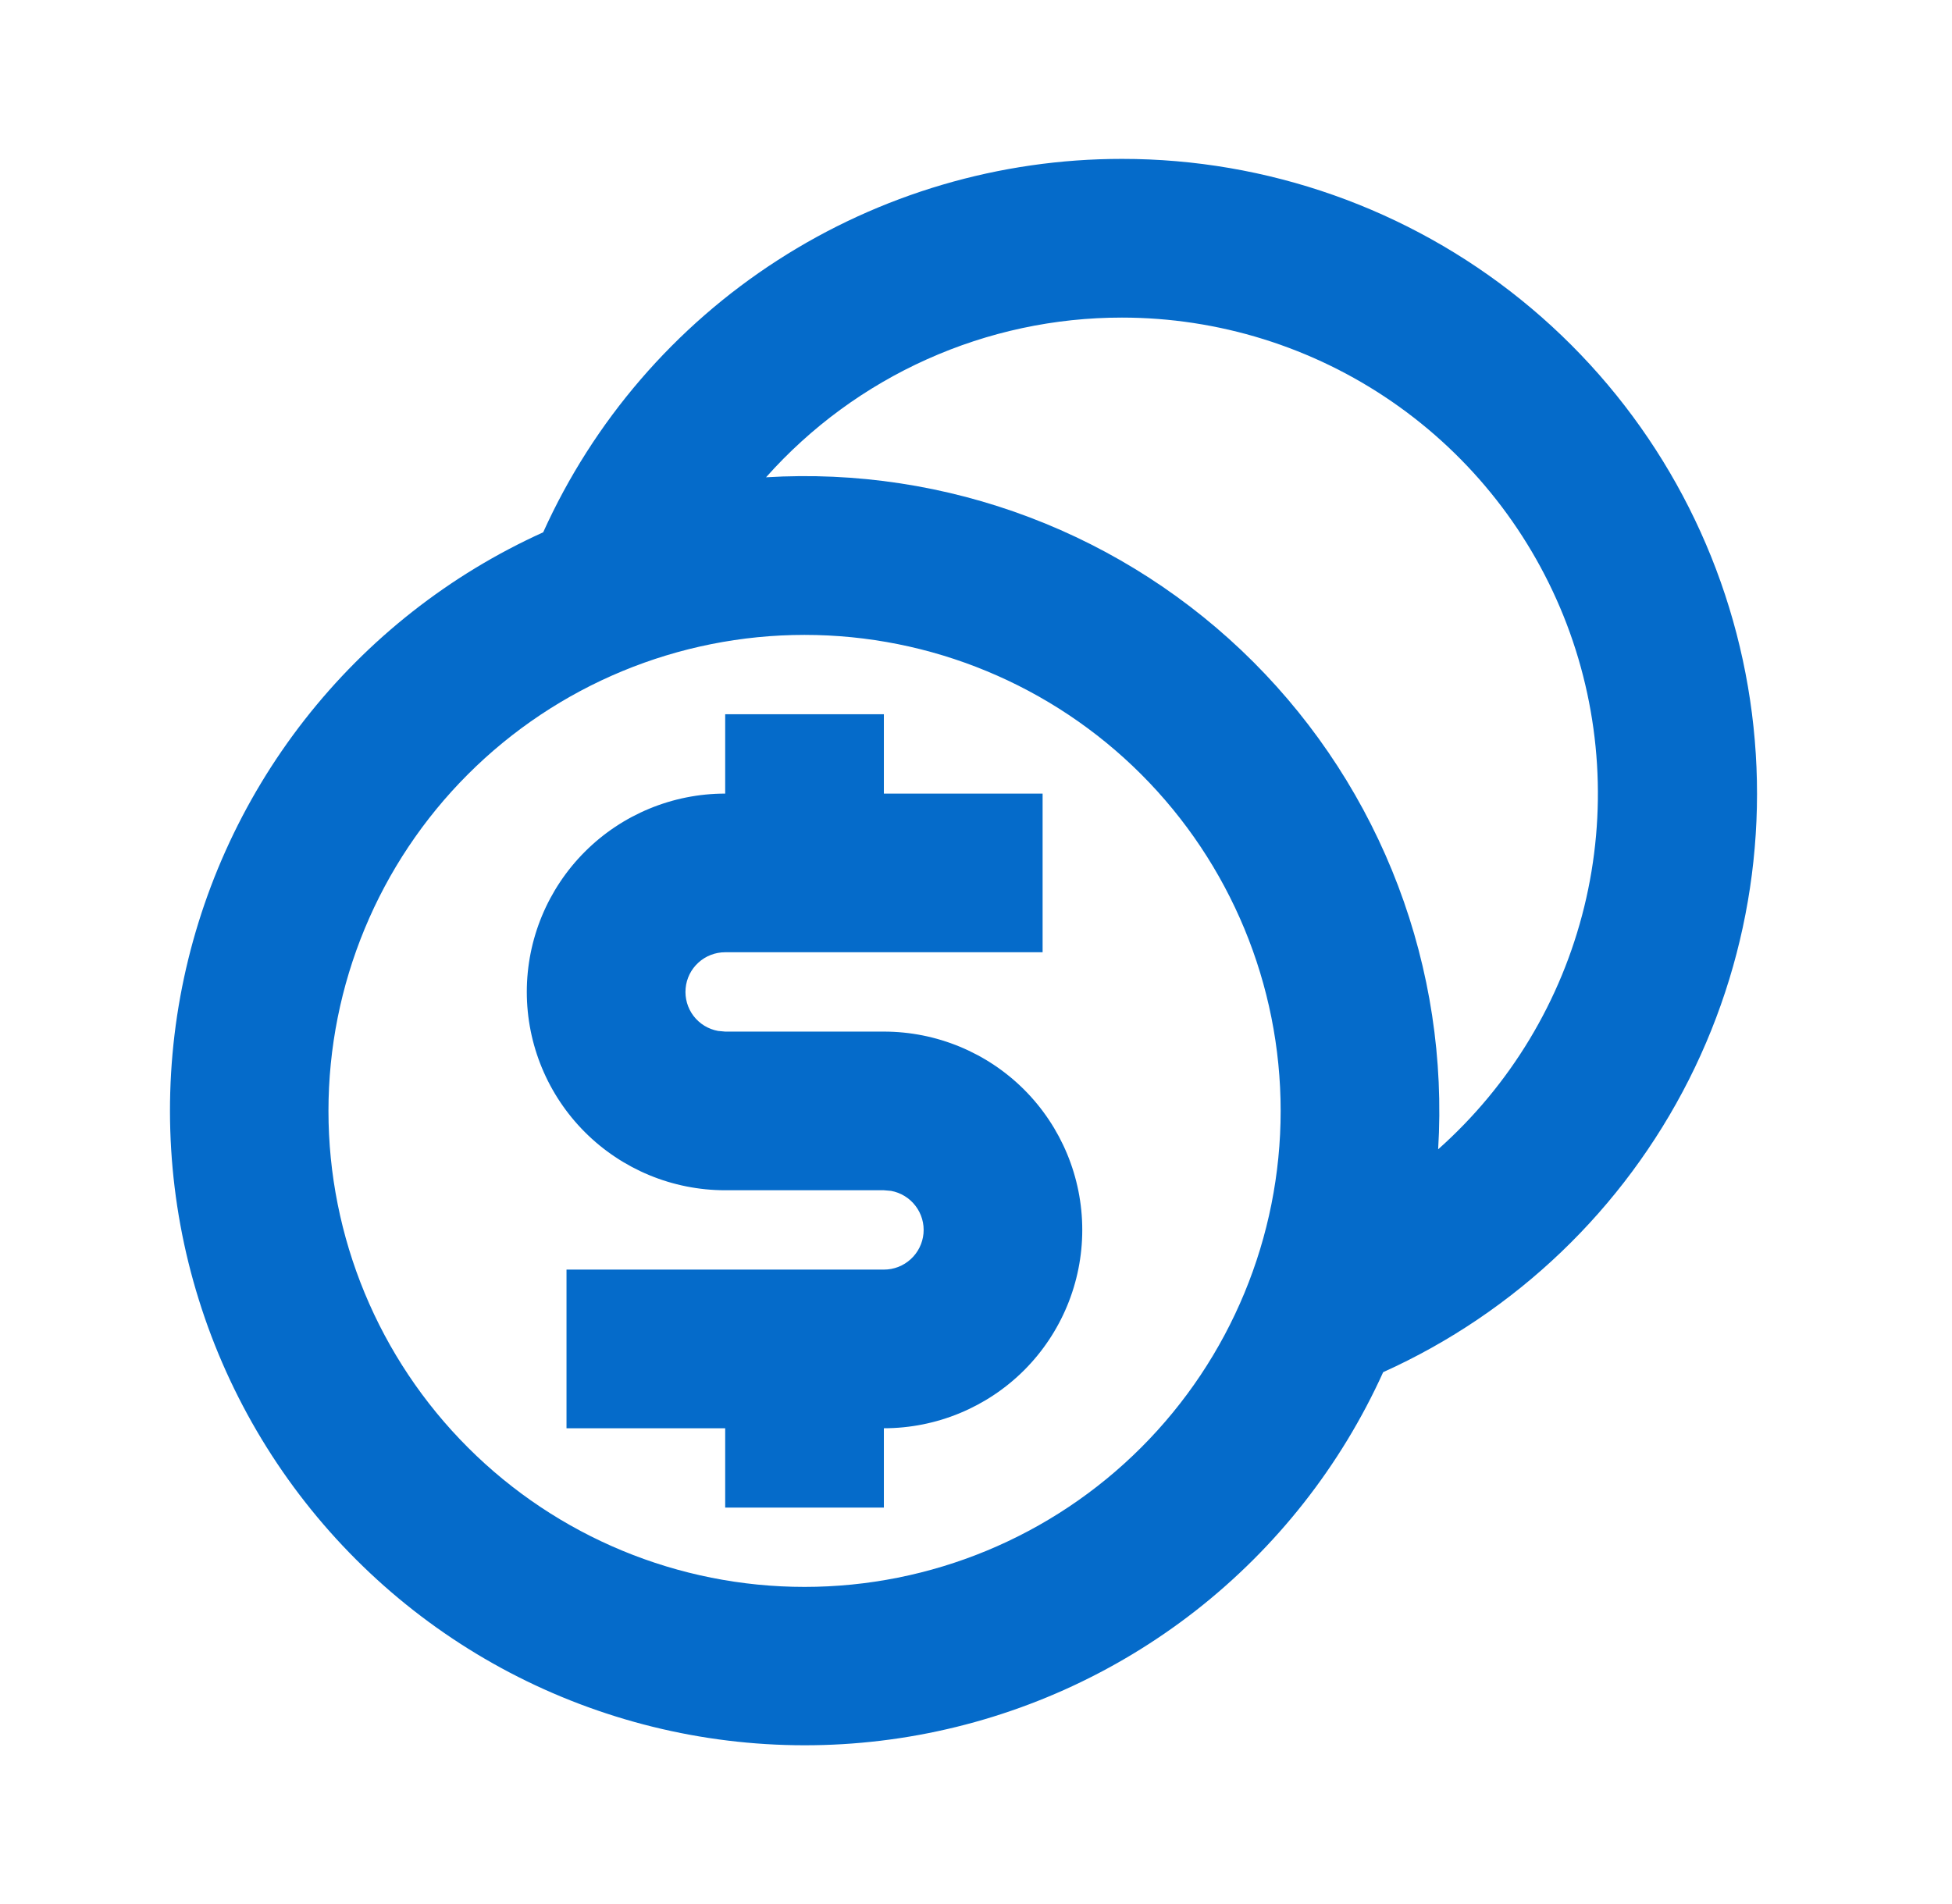 <svg width="41" height="40" viewBox="0 0 41 40" fill="none" xmlns="http://www.w3.org/2000/svg">
<path d="M23.565 3.338C26.615 3.337 29.574 4.381 31.947 6.297C34.32 8.213 35.965 10.884 36.606 13.866C37.248 16.848 36.849 19.959 35.474 22.682C34.099 25.404 31.832 27.573 29.052 28.827C28.163 30.792 26.811 32.511 25.112 33.839C23.412 35.167 21.416 36.062 19.295 36.449C17.173 36.836 14.989 36.702 12.931 36.059C10.872 35.417 9 34.285 7.476 32.76C5.951 31.235 4.818 29.363 4.176 27.304C3.533 25.246 3.4 23.062 3.786 20.941C4.173 18.819 5.069 16.823 6.396 15.124C7.724 13.424 9.444 12.072 11.409 11.183C12.465 8.844 14.174 6.86 16.33 5.469C18.487 4.077 20.999 3.337 23.565 3.338ZM16.899 13.338C14.246 13.338 11.703 14.392 9.828 16.267C7.952 18.143 6.899 20.686 6.899 23.338C6.899 25.991 7.952 28.534 9.828 30.409C11.703 32.285 14.246 33.338 16.899 33.338C19.551 33.338 22.094 32.285 23.97 30.409C25.845 28.534 26.899 25.991 26.899 23.338C26.899 20.686 25.845 18.143 23.97 16.267C22.094 14.392 19.551 13.338 16.899 13.338ZM18.565 15.005V16.672H21.899V20.005H15.232C15.024 20.005 14.823 20.082 14.669 20.223C14.515 20.363 14.419 20.556 14.401 20.763C14.382 20.971 14.441 21.177 14.567 21.343C14.694 21.509 14.877 21.621 15.082 21.658L15.232 21.672H18.565C19.67 21.672 20.73 22.111 21.512 22.892C22.293 23.674 22.732 24.733 22.732 25.838C22.732 26.944 22.293 28.003 21.512 28.785C20.73 29.566 19.67 30.005 18.565 30.005V31.672H15.232V30.005H11.899V26.672H18.565C18.774 26.672 18.974 26.595 19.128 26.454C19.282 26.314 19.378 26.121 19.397 25.914C19.416 25.706 19.356 25.499 19.23 25.334C19.104 25.168 18.92 25.055 18.715 25.018L18.565 25.005H15.232C14.127 25.005 13.067 24.566 12.286 23.785C11.504 23.003 11.065 21.944 11.065 20.838C11.065 19.733 11.504 18.674 12.286 17.892C13.067 17.111 14.127 16.672 15.232 16.672V15.005H18.565ZM23.565 6.672C22.153 6.671 20.757 6.97 19.468 7.549C18.18 8.127 17.029 8.971 16.09 10.027C17.974 9.912 19.861 10.199 21.625 10.868C23.39 11.537 24.992 12.573 26.327 13.908C27.661 15.243 28.697 16.845 29.366 18.61C30.035 20.375 30.322 22.261 30.207 24.145C31.722 22.798 32.792 21.022 33.275 19.052C33.758 17.083 33.63 15.013 32.91 13.118C32.189 11.223 30.909 9.591 29.24 8.44C27.571 7.289 25.591 6.672 23.564 6.672" fill="#056BCA"/>
</svg>
